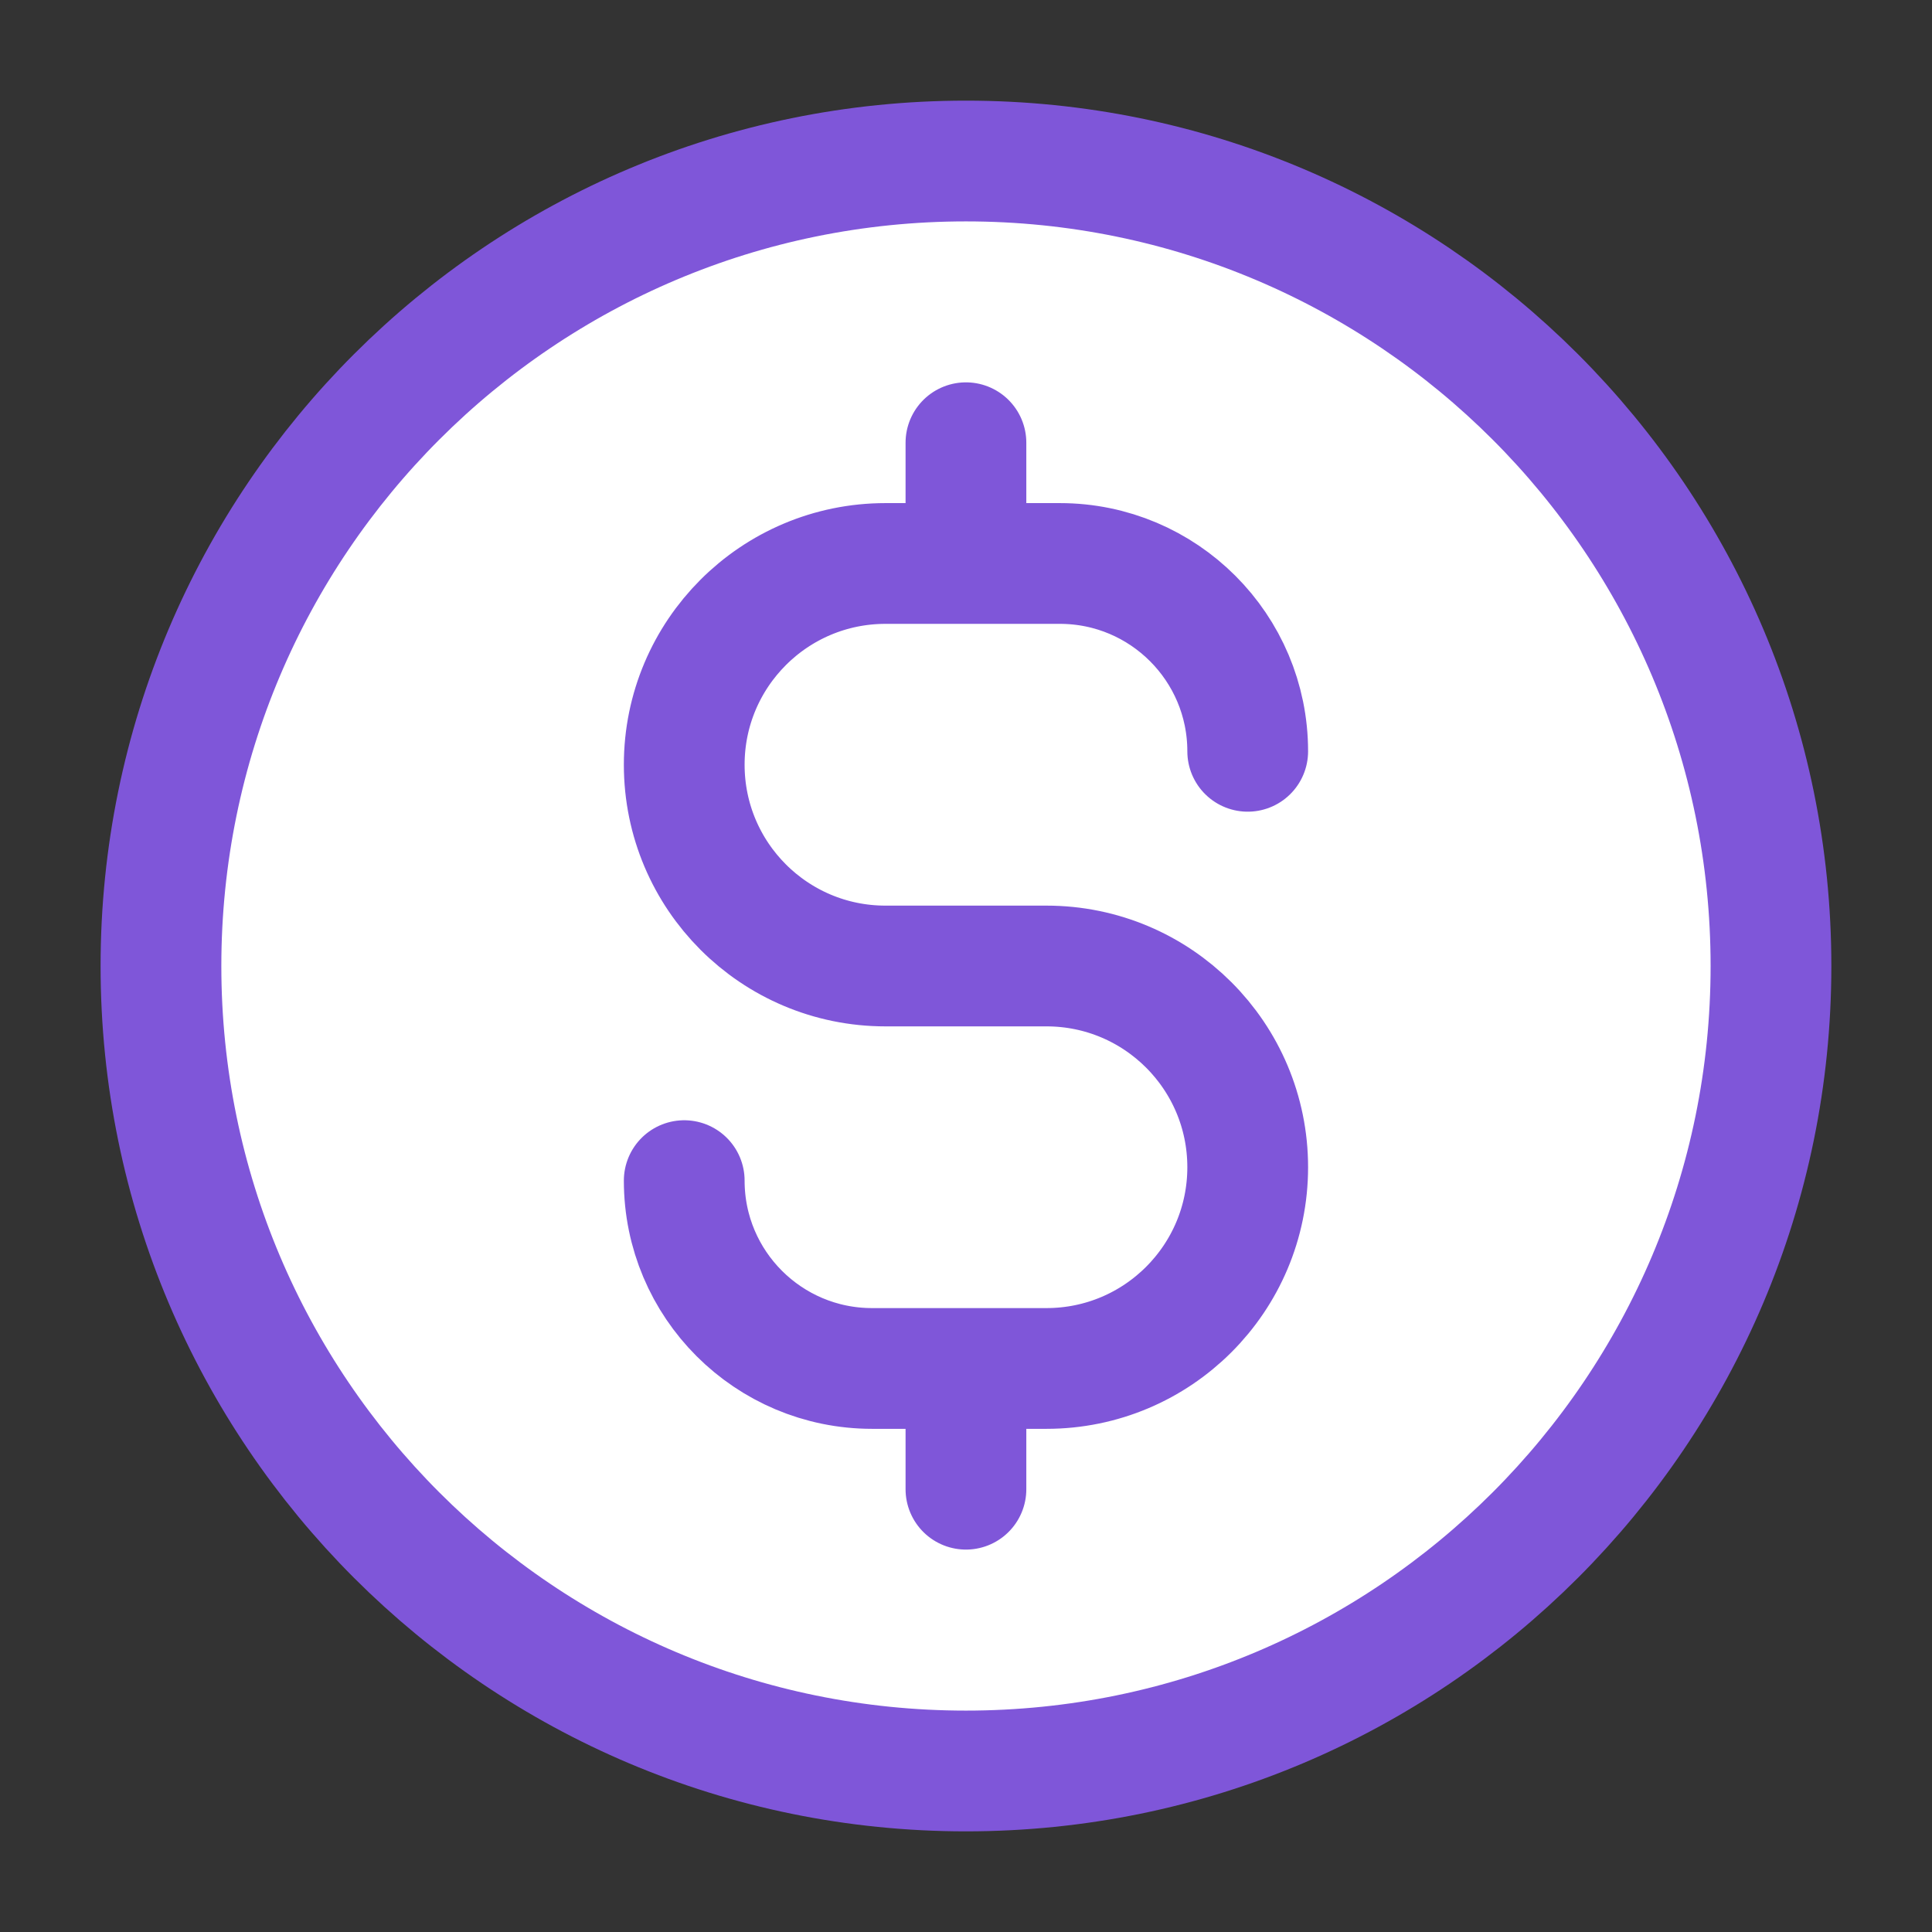 <svg width="32" height="32" viewBox="0 0 32 32" fill="none" xmlns="http://www.w3.org/2000/svg">
<rect x="0" y="0" width="32" height="32" fill="#333333" stroke="none"/>
<path d="M15.999 29.333C23.363 29.333 29.333 23.364 29.333 16C29.333 8.636 23.363 2.667 15.999 2.667C8.636 2.667 2.666 8.636 2.666 16C2.666 23.364 8.636 29.333 15.999 29.333Z" fill="white"/>
<path d="M11.333 19.555C11.333 21.274 12.726 22.666 14.444 22.666H17.333C19.174 22.666 20.666 21.174 20.666 19.333C20.666 17.492 19.174 16 17.333 16H14.666C12.825 16 11.333 14.508 11.333 12.666C11.333 10.826 12.825 9.333 14.666 9.333H17.555C19.273 9.333 20.666 10.726 20.666 12.444M15.999 7.333V9.333M15.999 22.666V24.666M29.333 16C29.333 23.364 23.363 29.333 15.999 29.333C8.636 29.333 2.666 23.364 2.666 16C2.666 8.636 8.636 2.667 15.999 2.667C23.363 2.667 29.333 8.636 29.333 16Z" stroke="#7F56D9" stroke-width="2" stroke-linecap="round" stroke-linejoin="round"/>
</svg>
